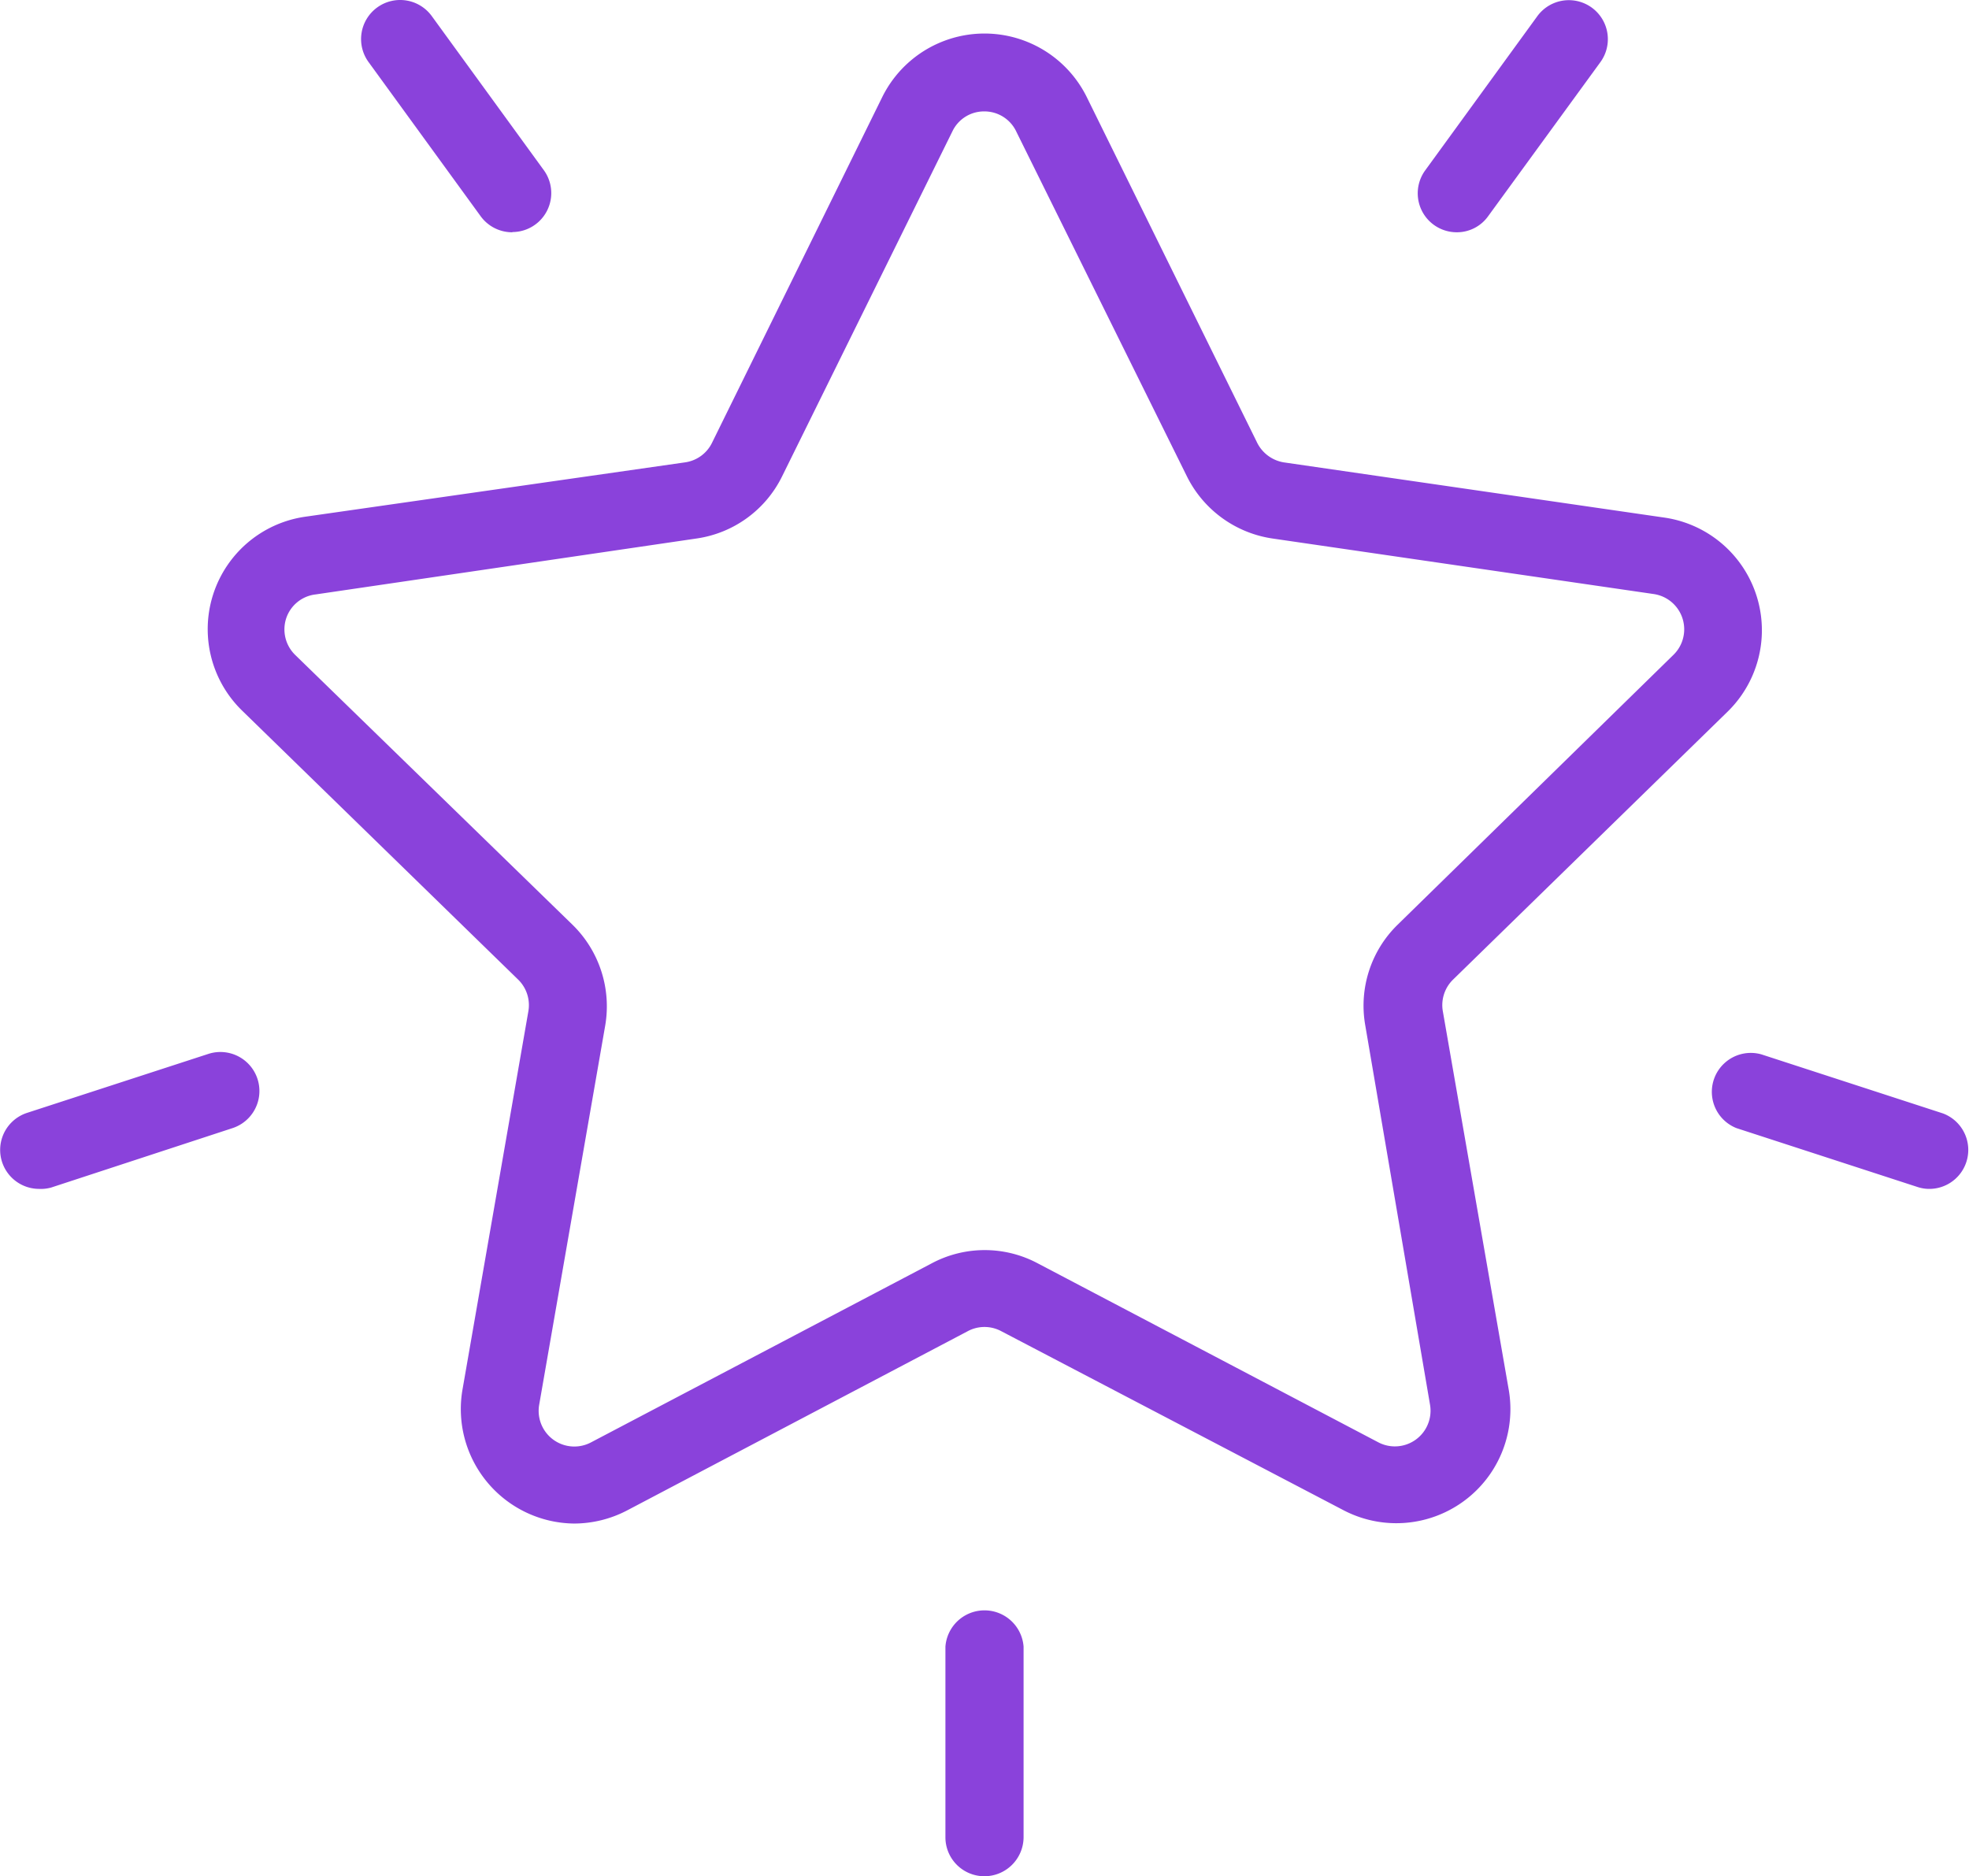 <svg id="Layer_1" data-name="Layer 1" xmlns="http://www.w3.org/2000/svg" viewBox="0 0 89.43 85.22"><defs><style>.cls-1{fill:#8a42db;}</style></defs><path class="cls-1" d="M26.08,69.2A5.2,5.2,0,0,1,21,63.15l3-17.23a1.62,1.62,0,0,0-.47-1.43L11,32.28a5.16,5.16,0,0,1,2.86-8.81L31.12,21a1.61,1.61,0,0,0,1.22-.89L40.08,4.39a5.18,5.18,0,0,1,9.27,0h0l7.73,15.68A1.65,1.65,0,0,0,58.3,21l17.3,2.51a5.17,5.17,0,0,1,2.87,8.81L66,44.49a1.62,1.62,0,0,0-.47,1.43l3,17.23a5.18,5.18,0,0,1-7.5,5.45L45.47,60.46a1.61,1.61,0,0,0-1.51,0L28.49,68.6A5.21,5.21,0,0,1,26.08,69.2ZM44.71,5.06a1.59,1.59,0,0,0-1.45.9L35.52,21.64a5.14,5.14,0,0,1-3.89,2.82L14.33,27A1.6,1.6,0,0,0,13,28.08a1.62,1.62,0,0,0,.41,1.67L26,42a5.18,5.18,0,0,1,1.49,4.57l-3,17.23a1.62,1.62,0,0,0,2.36,1.71l15.47-8.13a5.12,5.12,0,0,1,4.81,0l15.47,8.13a1.62,1.62,0,0,0,2.35-1.71L62,46.52A5.14,5.14,0,0,1,63.48,42L76,29.75a1.62,1.62,0,0,0-.9-2.77l-17.3-2.52a5.18,5.18,0,0,1-3.89-2.82L46.17,6A1.6,1.6,0,0,0,44.71,5.06Z"/><path class="cls-1" d="M44.71,85.22a1.77,1.77,0,0,1-1.77-1.77V74.79a1.78,1.78,0,0,1,3.55,0v8.66A1.78,1.78,0,0,1,44.71,85.22Z"/><path class="cls-1" d="M87.66,54a1.7,1.7,0,0,1-.55-.08l-8.24-2.68A1.77,1.77,0,0,1,80,47.89l8.24,2.68A1.77,1.77,0,0,1,87.66,54Z"/><path class="cls-1" d="M66.16,10.55a1.77,1.77,0,0,1-1.43-2.81l5.09-7a1.77,1.77,0,0,1,2.87,2.08l-5.1,7A1.74,1.74,0,0,1,66.16,10.55Z"/><path class="cls-1" d="M1.77,54a1.77,1.77,0,0,1-.55-3.45l8.24-2.68a1.77,1.77,0,1,1,1.1,3.37L2.32,53.94A1.75,1.75,0,0,1,1.77,54Z"/><path class="cls-1" d="M23.27,10.55a1.77,1.77,0,0,1-1.44-.73l-5.09-7A1.77,1.77,0,0,1,19.61.73l5.09,7a1.77,1.77,0,0,1-1.43,2.81Z"/></svg>